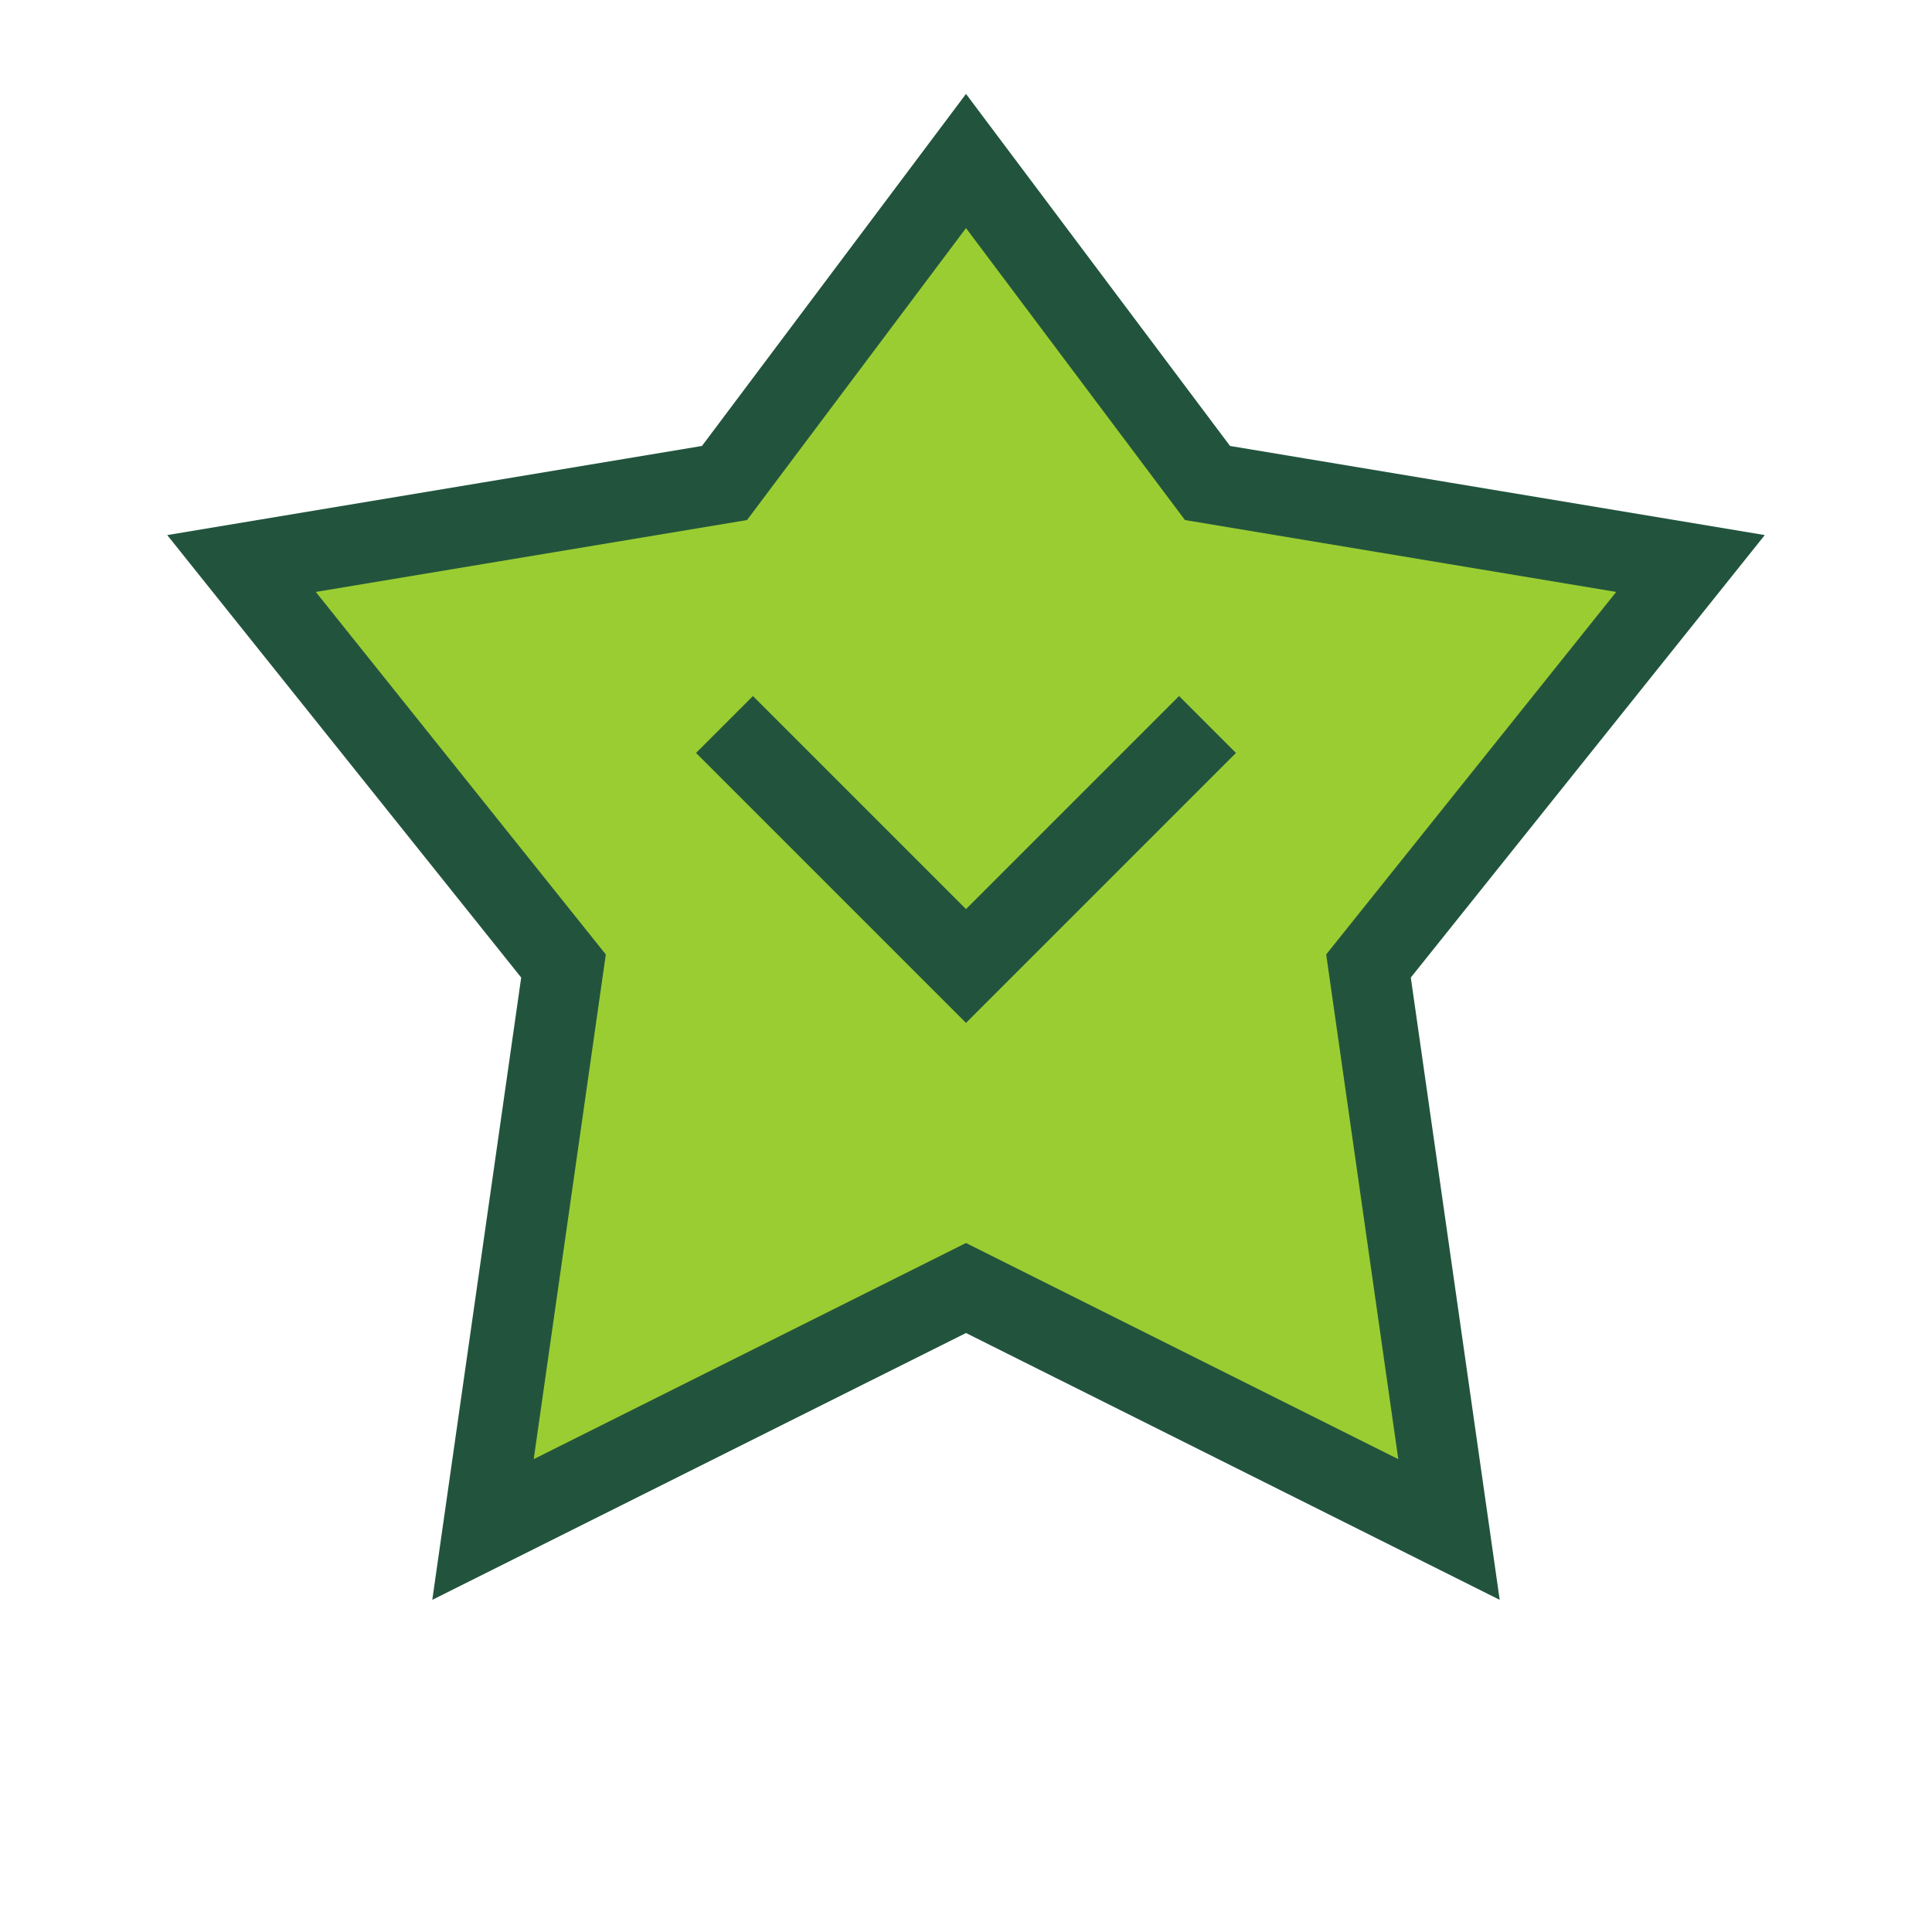<?xml version="1.0" encoding="UTF-8"?>
<svg xmlns="http://www.w3.org/2000/svg" width="24" height="24" viewBox="0 0 24 24"><polygon points="12,2 15,6 21,7 17,12 18,19 12,16 6,19 7,12 3,7 9,6" fill="#9ACD32" stroke="#22543D" stroke-width="1"/><path d="M9 9l3 3 3-3" stroke="#22543D" stroke-width="1" fill="none"/></svg>